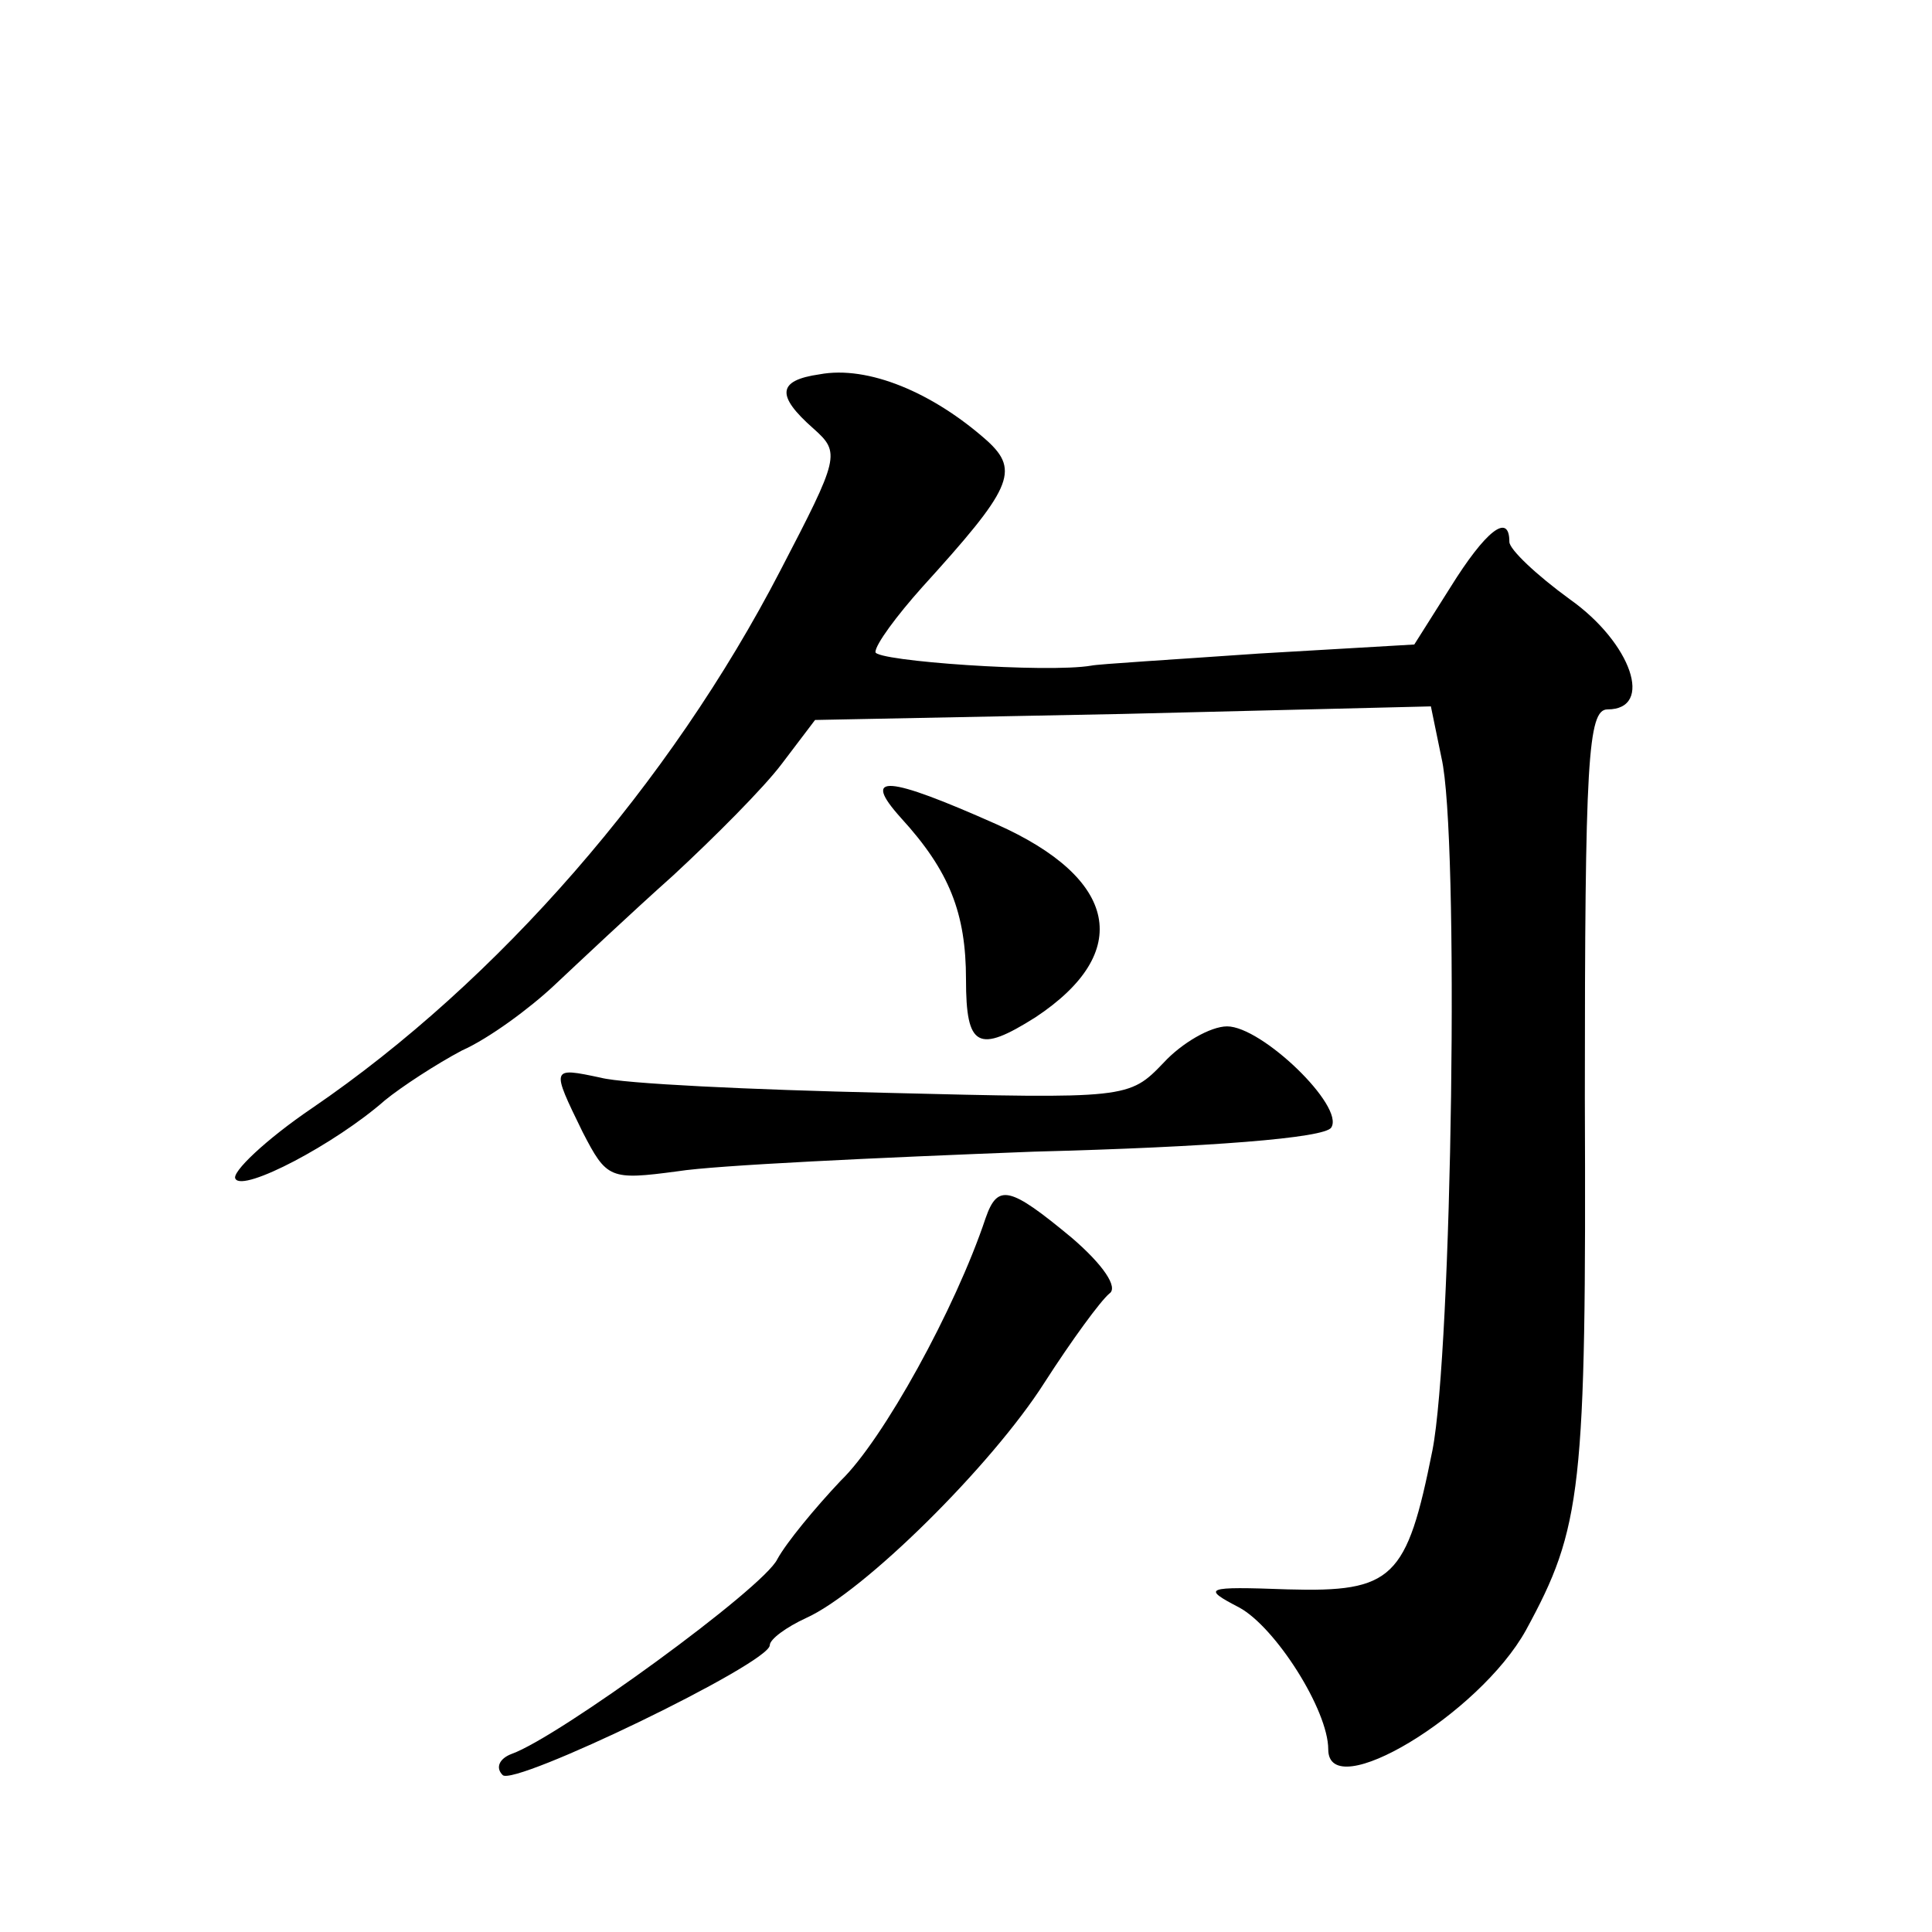 <?xml version="1.0" standalone="no"?>
<!DOCTYPE svg PUBLIC "-//W3C//DTD SVG 20010904//EN"
 "http://www.w3.org/TR/2001/REC-SVG-20010904/DTD/svg10.dtd">
<svg version="1.0" xmlns="http://www.w3.org/2000/svg"
 width="128pt" height="128pt" viewBox="0 0 128 128"
 preserveAspectRatio="xMidYMid meet">
<g transform="translate(0,128) scale(0.1,-0.1)"
fill="#0" stroke="none">
<path d="M543 1032 c-28 -4 -29 -14 -4 -36 18 -16 17 -19 -22 -94 -73 -141 -187
-272 -310 -356 -31 -21 -54 -43 -51 -47 5 -9 66 23 99 52 11 9 34 24 51 33 18 8
45 28 61 43 16 15 51 48 79 73 27 25 60 58 72 74 l22 29 204 4 204 5 7 -34 c12
-51 7 -393 -6 -459 -17 -85 -26 -94 -96 -92 -55 2 -57 1 -32 -12 24 -13 59 -68
59 -94 0 -37 100 23 131 79 37 68 40 92 39 353 0 223 2 257 15 257 31 0 16 44 -25
73 -22 16 -40 33 -40 38 0 20 -16 7 -39 -30 l-24 -38 -103 -6 c-57 -4 -107 -7 -111
-8 -29 -5 -143 3 -143 9 0 5 14 24 31 43 59 65 65 77 43 97 -36 32 -79 50 -111
44z M597 738 c32 -35 43 -63 43 -107 0 -45 8 -49 46 -25 65 43 55 92 -26 128 -72
32 -90 34 -63 4z M771 576 c-23 -24 -24 -24 -185 -20 -88 2 -173 6 -188 10 -33
7 -33 7 -12 -36 16 -31 18 -32 63 -26 25 4 132 9 236 13 116 3 193 9 197 16 9 14
-46 67 -69 67 -11 0 -30 -11 -42 -24z M653 473 c-20 -60 -68 -147 -96 -174 -17
-18 -36 -41 -42 -52 -9 -19 -145 -118 -176 -129 -8 -3 -11 -9 -6 -14 7 -8 177 74
177 86 0 4 11 12 24 18 38 17 123 101 158 156 18 28 37 54 43 59 6 4 -4 19 -25
37 -41 34 -49 36 -57 13z"/>
</g>
</svg>
